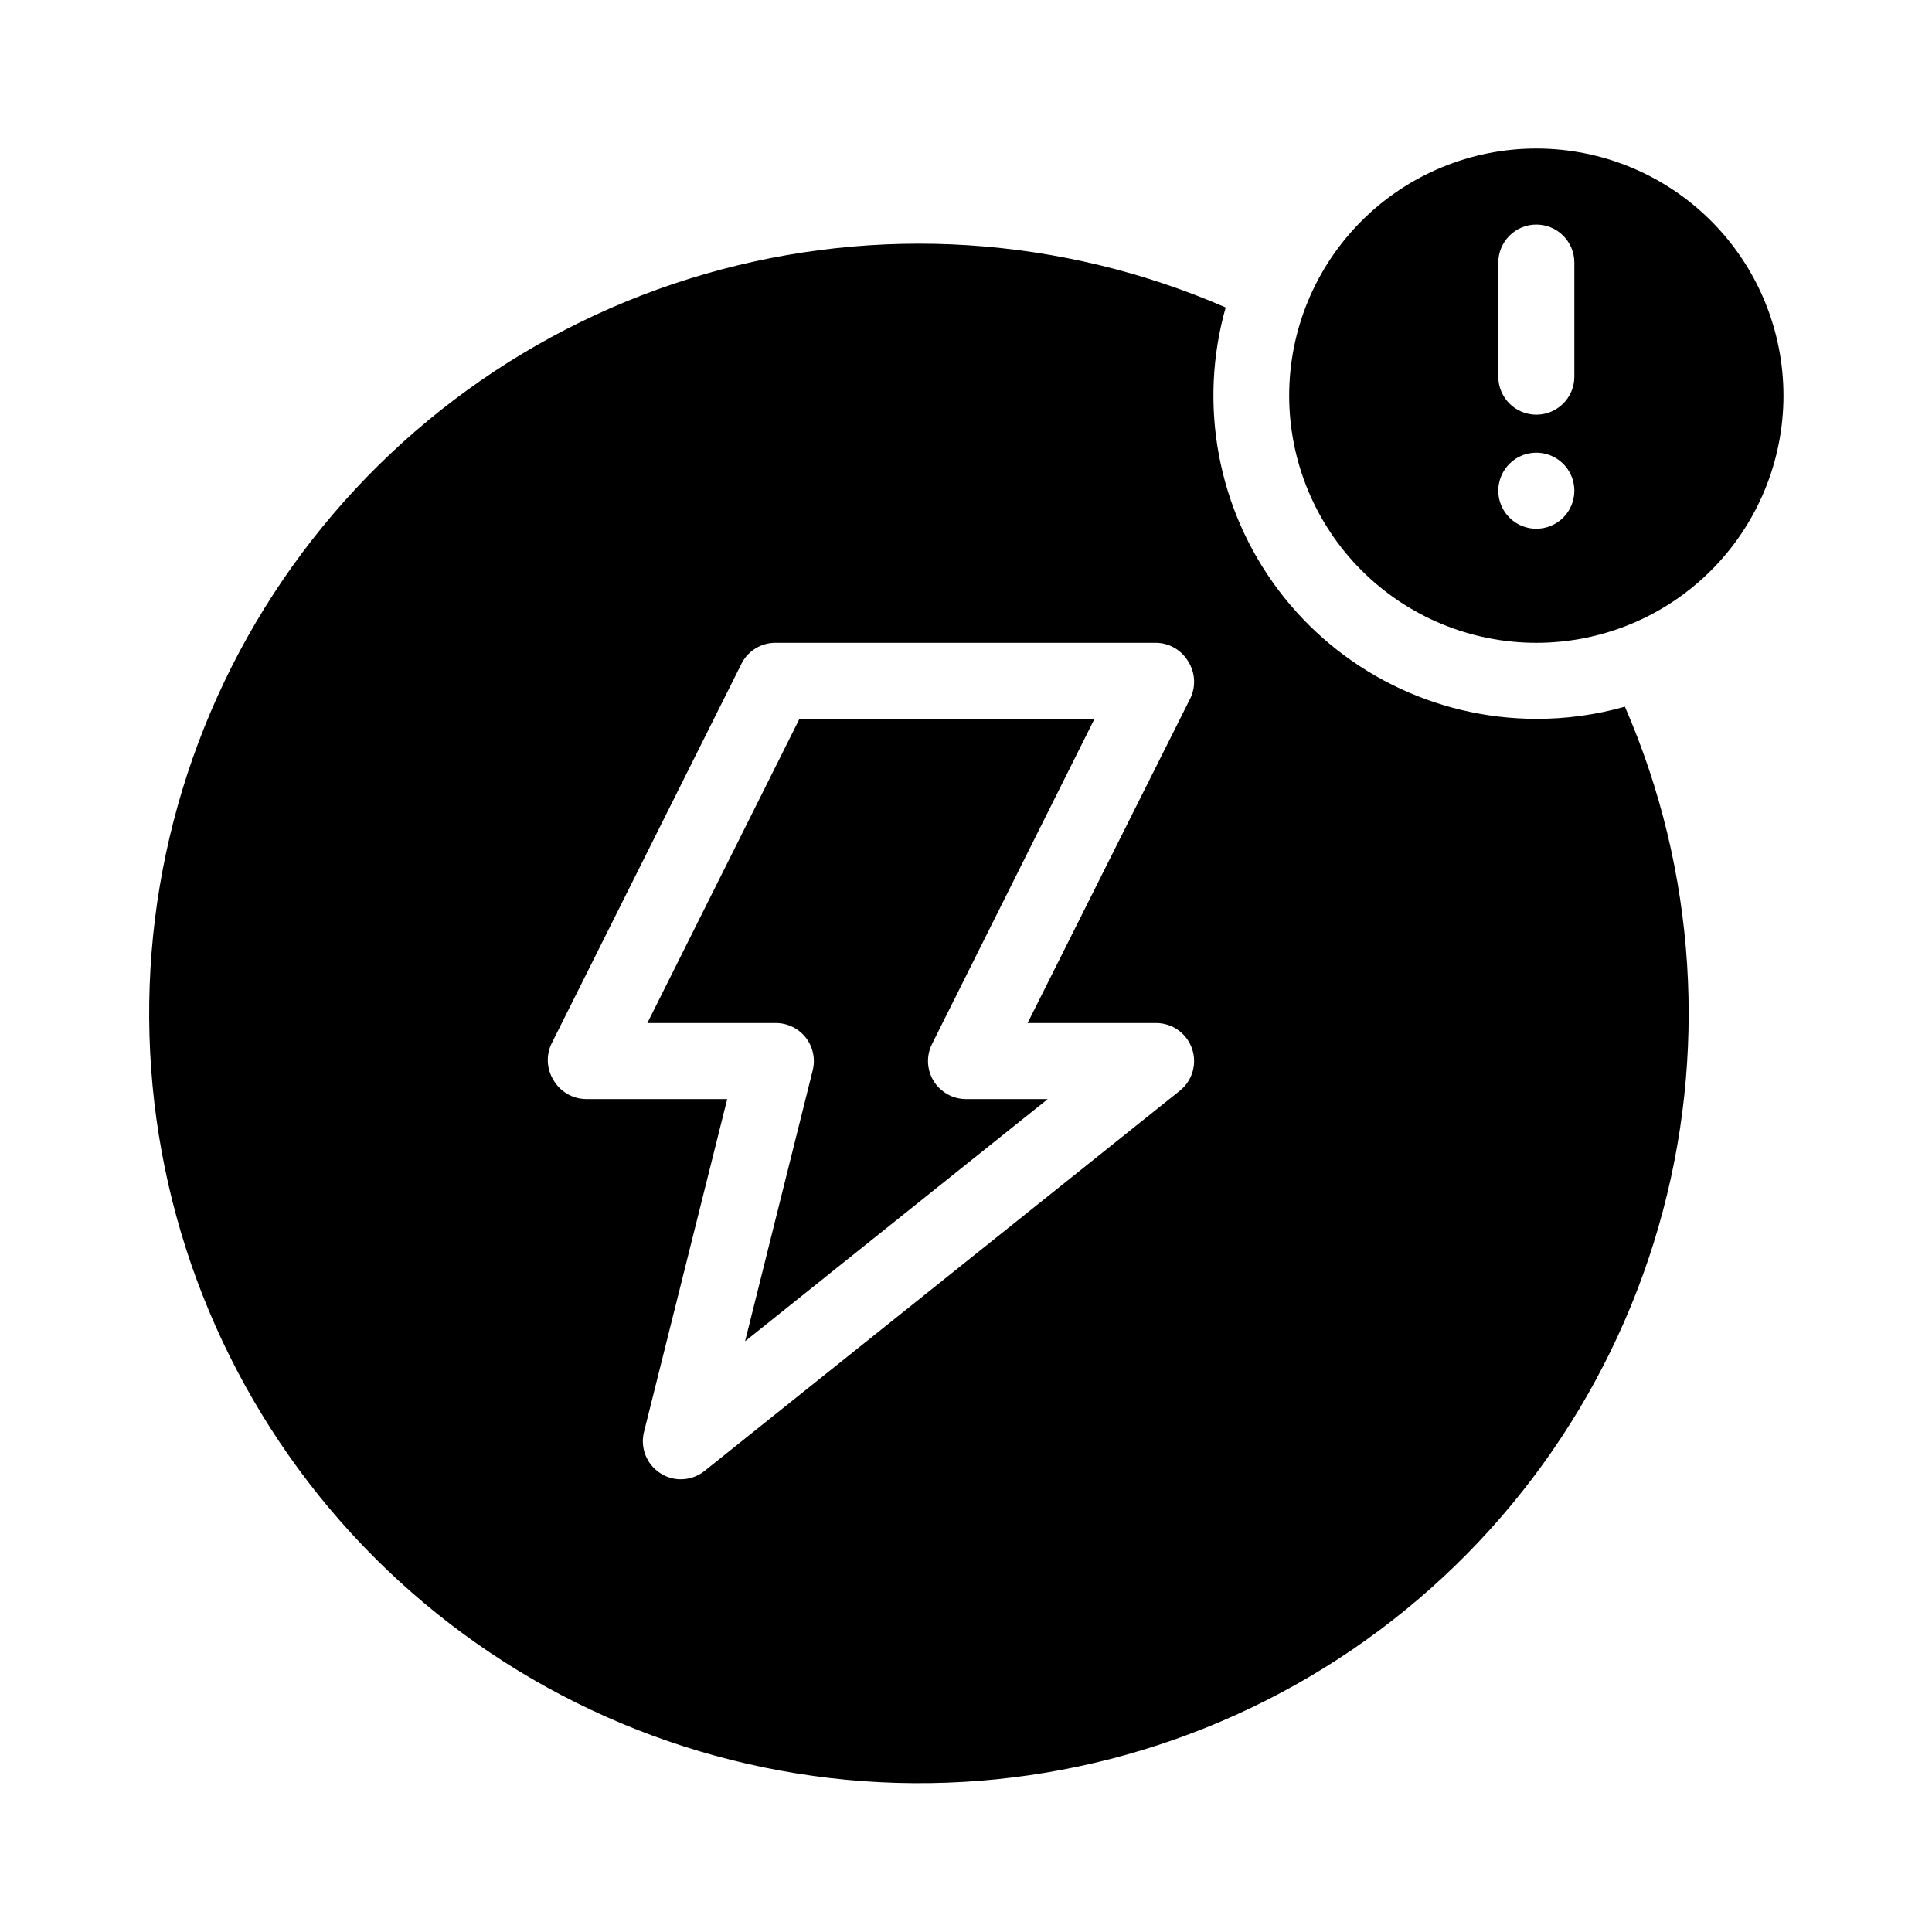 <?xml version="1.0" encoding="UTF-8"?>
<!-- Uploaded to: SVG Repo, www.svgrepo.com, Generator: SVG Repo Mixer Tools -->
<svg fill="#000000" width="800px" height="800px" version="1.1" viewBox="144 144 512 512" xmlns="http://www.w3.org/2000/svg">
 <g>
  <path d="m551.14 334.5c-26.832-0.023-52.105-12.621-68.277-34.039-16.172-21.414-21.367-49.172-14.043-74.984-43.562-18.93-92.363-22.062-137.99-8.863-45.625 13.199-85.215 41.906-111.94 81.168-26.723 39.266-38.914 86.621-34.461 133.91 4.453 47.285 25.266 91.539 58.852 125.12 33.582 33.586 77.836 54.398 125.12 58.852 47.289 4.453 94.645-7.734 133.91-34.461 39.262-26.727 67.969-66.316 81.168-111.94s10.066-94.426-8.863-137.99c-7.637 2.164-15.539 3.25-23.477 3.227zm-94.465 98.543-125.95 100.76h0.004c-1.789 1.434-4.008 2.215-6.301 2.219-1.934 0.012-3.824-0.547-5.441-1.613-3.621-2.328-5.359-6.699-4.332-10.883l22.066-88.266h-37.48c-3.543-0.059-6.797-1.969-8.566-5.039-1.828-2.961-2-6.656-0.453-9.773l50.383-100.76h-0.004c1.773-3.328 5.25-5.387 9.02-5.34h100.76c3.543 0.055 6.793 1.969 8.566 5.039 1.828 2.961 2 6.656 0.453 9.773l-43.078 85.949h34.059c4.277 0.004 8.082 2.703 9.5 6.738 1.418 4.031 0.133 8.523-3.203 11.195z"/>
  <path d="m391.43 430.48c-1.828-2.961-2-6.656-0.453-9.773l43.074-86.203h-78.191l-40.305 80.609h34.059c3.098 0 6.019 1.43 7.93 3.867 1.906 2.438 2.586 5.621 1.844 8.625l-17.934 71.844 80.207-64.184h-21.664c-3.492-0.004-6.734-1.816-8.566-4.785z"/>
  <path d="m551.14 183.36c-17.371 0-34.027 6.902-46.312 19.184-12.281 12.285-19.184 28.941-19.184 46.312 0 17.371 6.902 34.031 19.184 46.312 12.285 12.281 28.941 19.184 46.312 19.184s34.031-6.902 46.312-19.184 19.184-28.941 19.184-46.312c0-17.371-6.902-34.027-19.184-46.312-12.281-12.281-28.941-19.184-46.312-19.184zm0 100.76c-4.074 0-7.75-2.453-9.309-6.219-1.559-3.766-0.699-8.098 2.184-10.98s7.215-3.746 10.98-2.184c3.766 1.559 6.223 5.231 6.223 9.309 0 2.672-1.062 5.234-2.953 7.125s-4.453 2.949-7.125 2.949zm10.078-40.305c0 5.566-4.512 10.078-10.078 10.078-5.562 0-10.074-4.512-10.074-10.078v-30.227c0-5.566 4.512-10.078 10.074-10.078 5.566 0 10.078 4.512 10.078 10.078z"/>
 </g>
</svg>